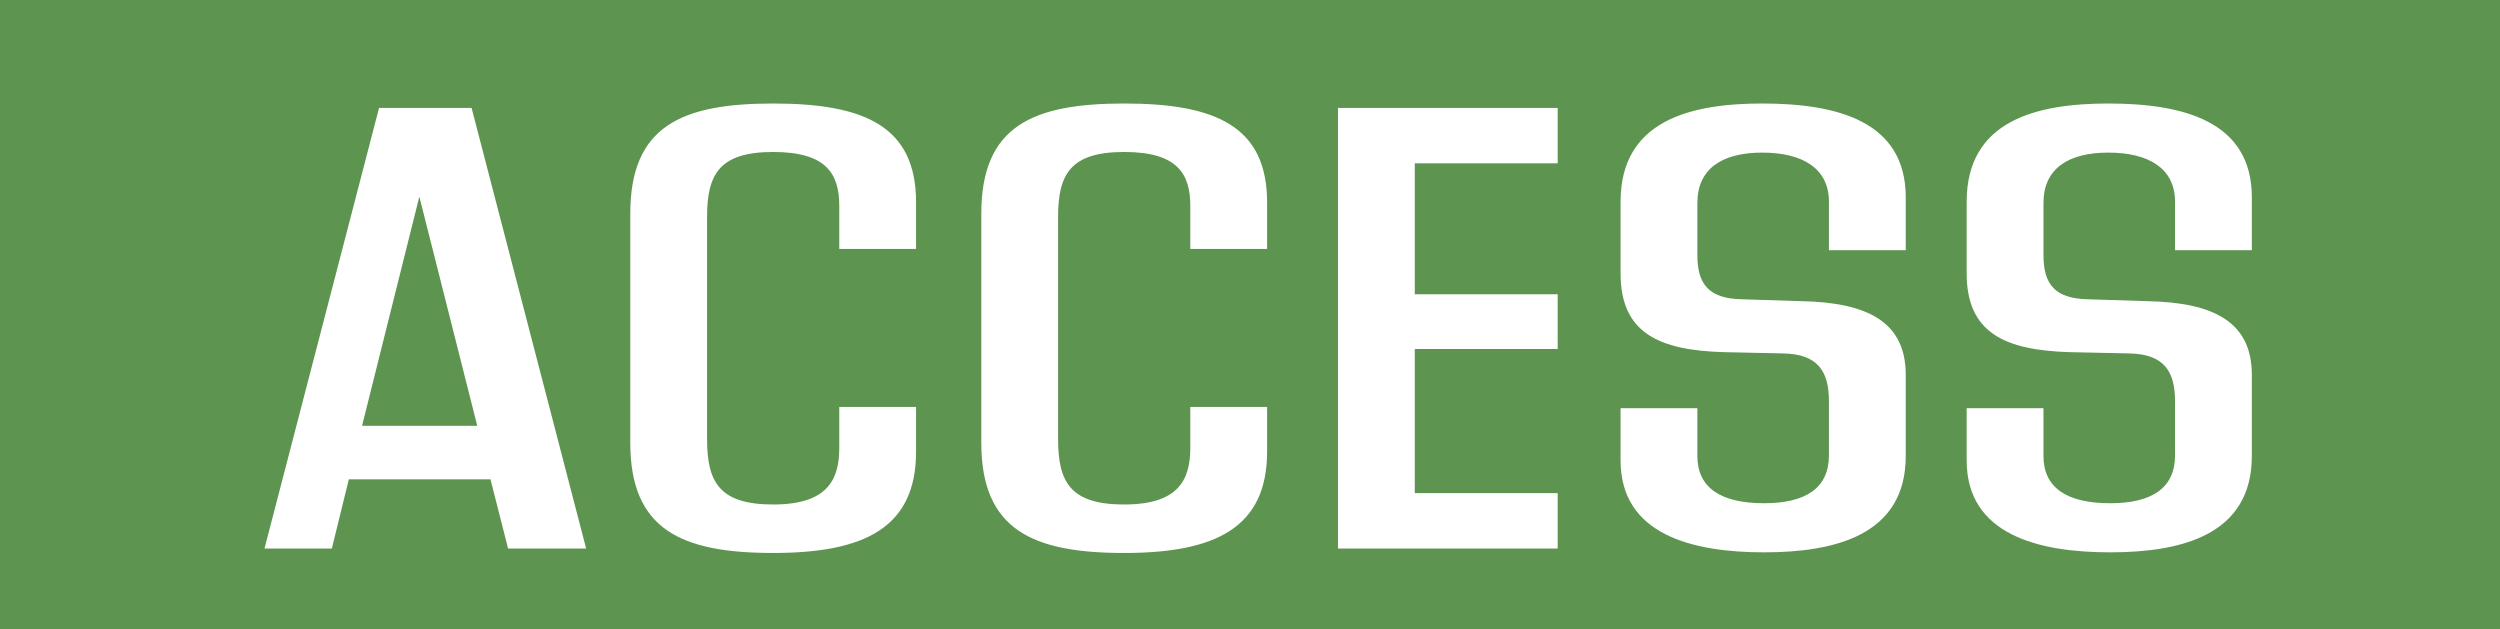 <svg xmlns="http://www.w3.org/2000/svg" width="556" height="140" viewBox="0 0 556 140" fill="none"><rect x="0" y="0" width="556" height="140" fill="#333333" stroke="none"/><g clip-path="url(#clip0_690_4)"><rect width="556" height="140" fill="#5C9450"></rect><path d="M113 122L109.08 106.6H77.58L73.8 122H58.82L84.3 24H104.88L130.36 122H113ZM80.52 94.7H106.14L93.26 43.74L80.52 94.7ZM171.955 122.98C151.515 122.98 140.175 117.8 140.175 98.48V47.52C140.175 28.06 151.515 23.02 171.955 23.02C192.255 23.02 203.735 28.06 203.735 45V55.36H186.655V45.84C186.655 38.84 183.995 33.8 171.955 33.8C159.915 33.8 157.255 38.84 157.255 48.22V97.64C157.255 107.16 159.915 112.2 171.955 112.2C183.995 112.2 186.655 106.74 186.655 99.6V90.5H203.735V100.44C203.735 117.38 192.255 122.98 171.955 122.98ZM250.022 122.98C229.582 122.98 218.242 117.8 218.242 98.48V47.52C218.242 28.06 229.582 23.02 250.022 23.02C270.322 23.02 281.802 28.06 281.802 45V55.36H264.722V45.84C264.722 38.84 262.062 33.8 250.022 33.8C237.982 33.8 235.322 38.84 235.322 48.22V97.64C235.322 107.16 237.982 112.2 250.022 112.2C262.062 112.2 264.722 106.74 264.722 99.6V90.5H281.802V100.44C281.802 117.38 270.322 122.98 250.022 122.98ZM346.428 36.32H314.648V65.44H346.428V77.62H314.648V109.68H346.428V122H297.568V24H346.428V36.32ZM392.336 122.84C376.376 122.84 360.416 118.92 360.416 102.4V90.78H377.496V101.42C377.496 108.56 382.816 111.92 392.336 111.92C401.576 111.92 406.756 108.56 406.756 101.28V89.24C406.756 82.66 404.376 78.74 396.536 78.6L383.376 78.32C368.816 77.9 360.416 73.98 360.416 60.82V44.86C360.416 26.94 375.676 23.02 391.916 23.02C408.576 23.02 423.836 26.94 423.836 43.88V55.64H406.756V44.86C406.756 37.44 400.876 33.94 391.916 33.94C383.096 33.94 377.496 37.44 377.496 45.14V56.76C377.496 63.34 380.156 66.42 387.436 66.56L400.596 66.98C415.576 67.26 423.836 71.74 423.836 83.36V101.42C423.836 118.92 408.296 122.84 392.336 122.84ZM469.309 122.84C453.349 122.84 437.389 118.92 437.389 102.4V90.78H454.469V101.42C454.469 108.56 459.789 111.92 469.309 111.92C478.549 111.92 483.729 108.56 483.729 101.28V89.24C483.729 82.66 481.349 78.74 473.509 78.6L460.349 78.32C445.789 77.9 437.389 73.98 437.389 60.82V44.86C437.389 26.94 452.649 23.02 468.889 23.02C485.549 23.02 500.809 26.94 500.809 43.88V55.64H483.729V44.86C483.729 37.44 477.849 33.94 468.889 33.94C460.069 33.94 454.469 37.44 454.469 45.14V56.76C454.469 63.34 457.129 66.42 464.409 66.56L477.569 66.98C492.549 67.26 500.809 71.74 500.809 83.36V101.42C500.809 118.92 485.269 122.84 469.309 122.84Z" fill="white"></path></g><defs><clipPath id="clip0_690_4"><rect width="556" height="140" fill="white"></rect></clipPath></defs></svg>